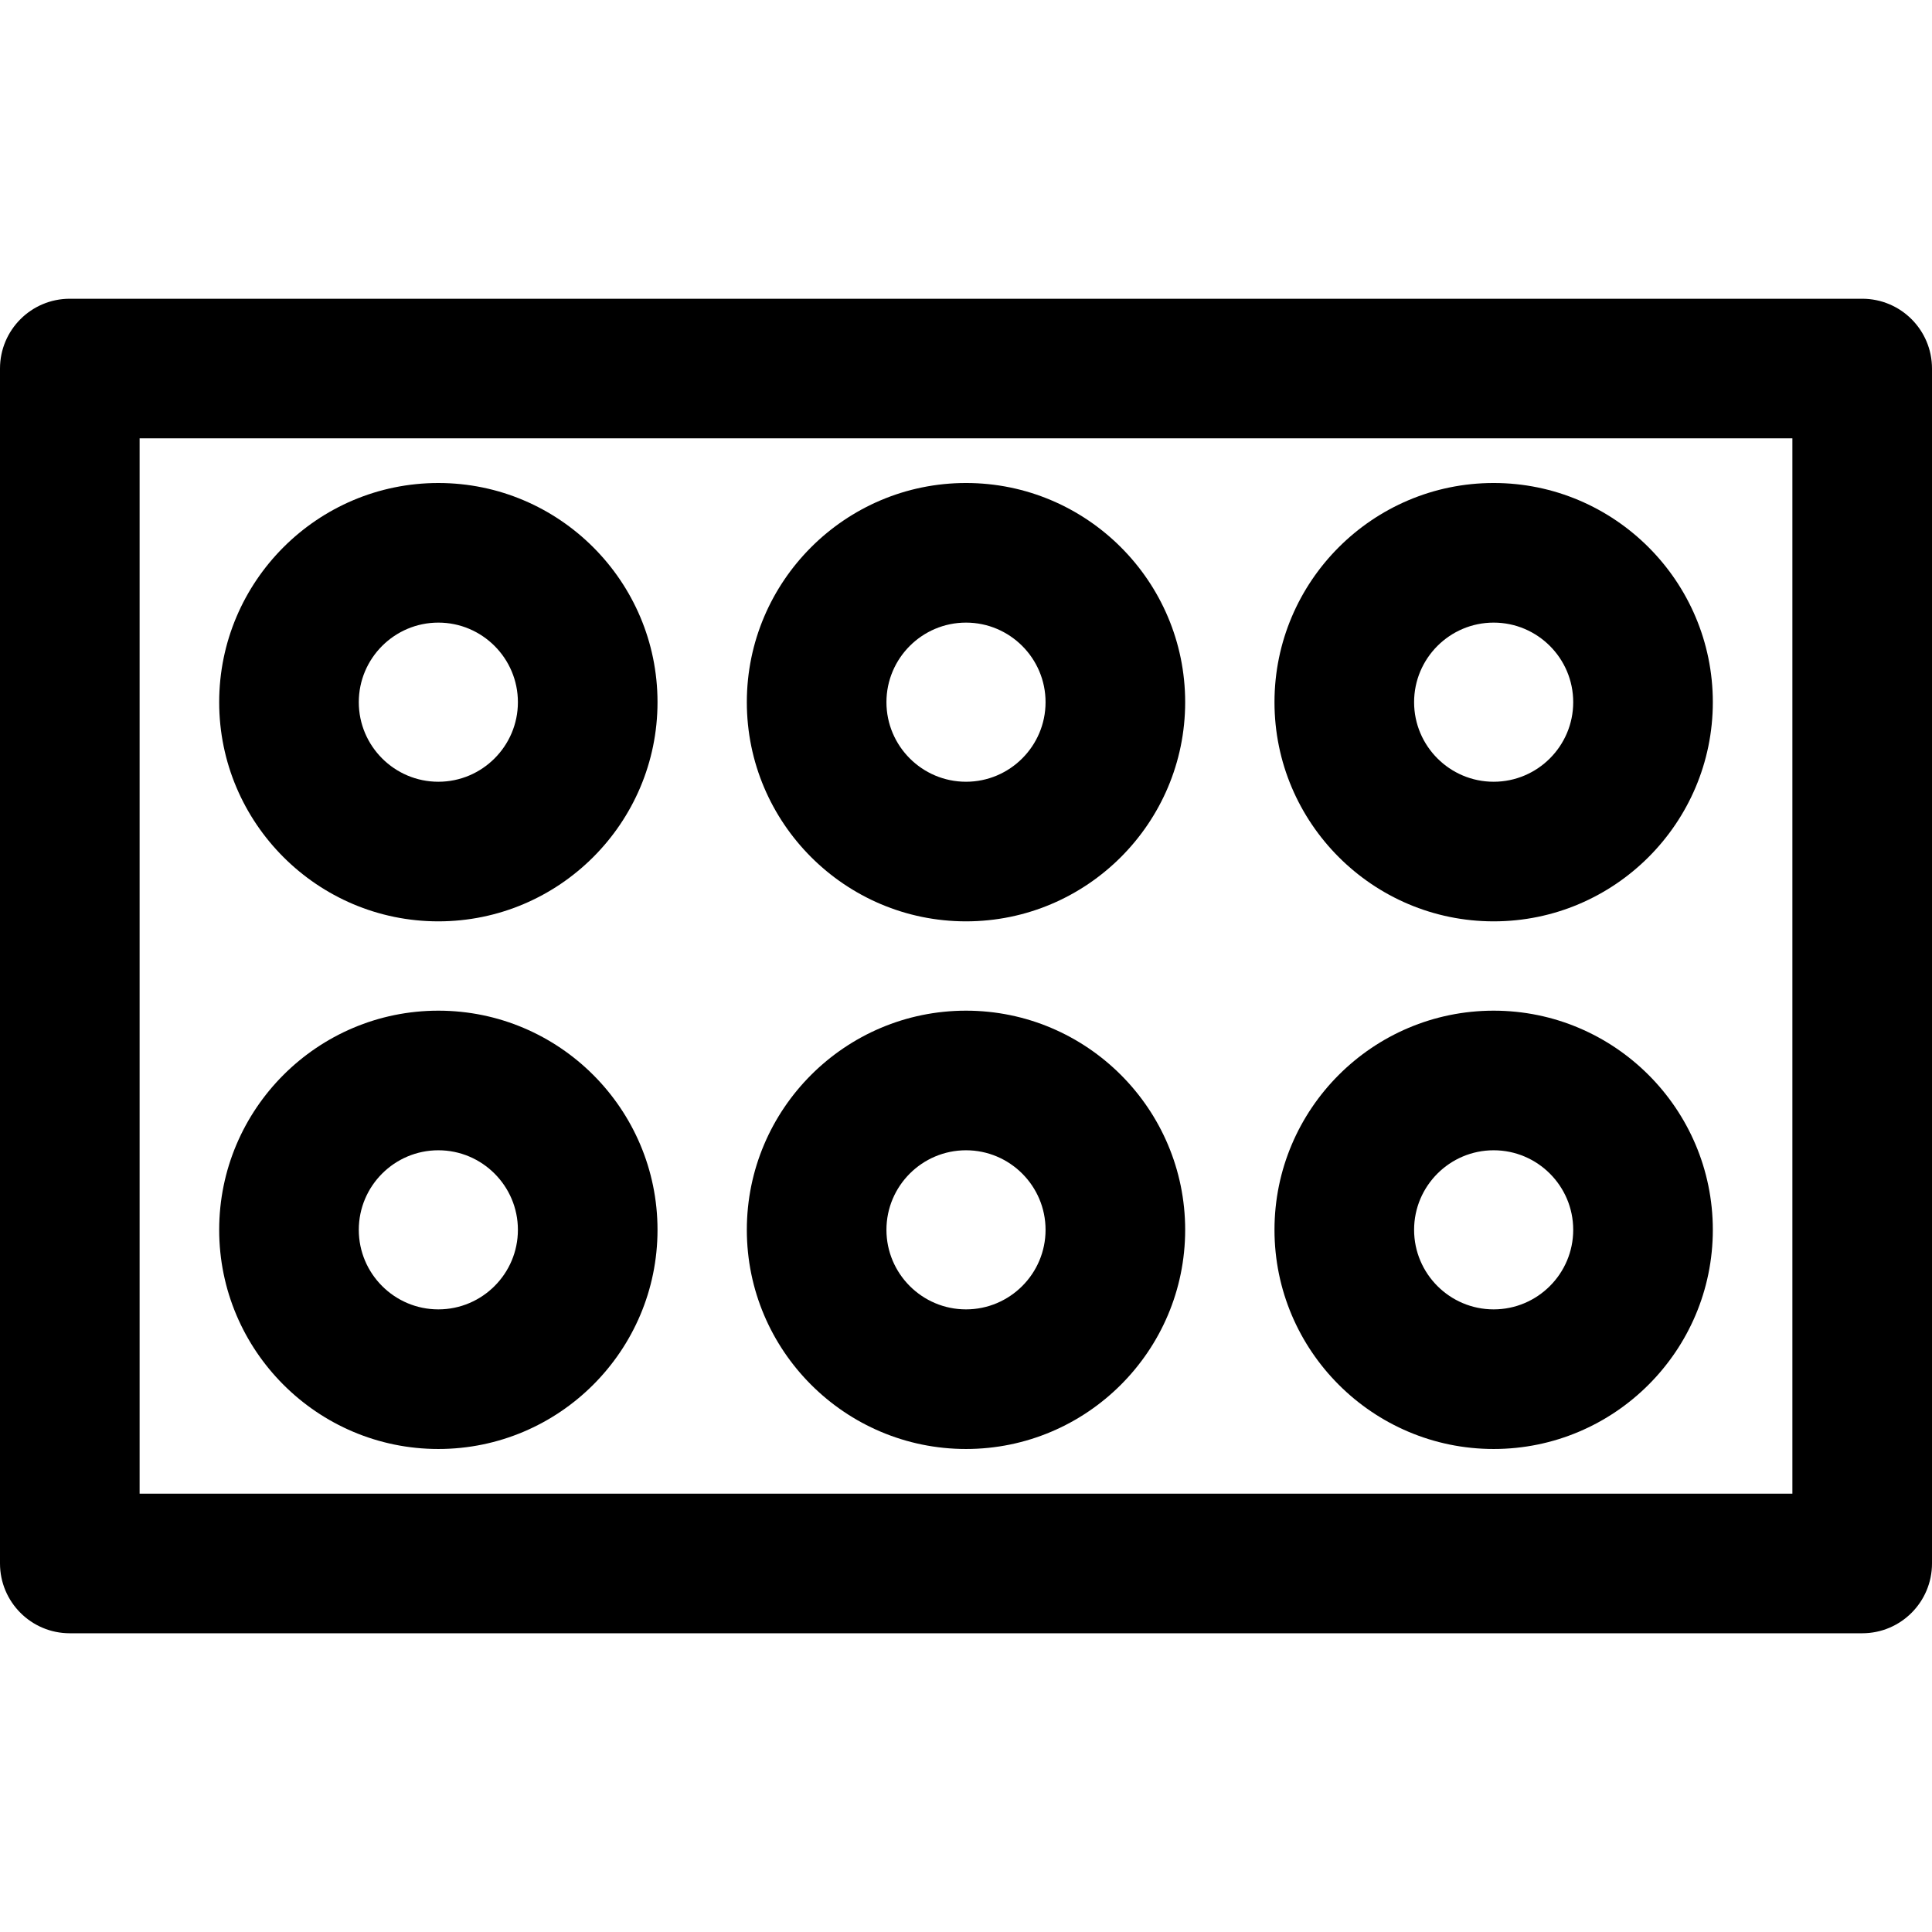 <?xml version="1.0" encoding="iso-8859-1"?>
<!-- Generator: Adobe Illustrator 18.0.0, SVG Export Plug-In . SVG Version: 6.00 Build 0)  -->
<!DOCTYPE svg PUBLIC "-//W3C//DTD SVG 1.1//EN" "http://www.w3.org/Graphics/SVG/1.1/DTD/svg11.dtd">
<svg version="1.1" id="Capa_1" xmlns="http://www.w3.org/2000/svg" xmlns:xlink="http://www.w3.org/1999/xlink" x="0px" y="0px"
	 viewBox="0 0 207.576 207.576" style="enable-background:new 0 0 207.576 207.576;" xml:space="preserve">
<g>
	<path d="M200.076,32.097H7.5c-4.142,0-7.5,3.357-7.5,7.5v128.383c0,4.143,3.358,7.5,7.5,7.5h192.576c4.142,0,7.5-3.357,7.5-7.5
		V39.597C207.576,35.454,204.218,32.097,200.076,32.097z M192.576,160.479H15V47.097h177.576V160.479z"/>
	<path d="M47.096,98.991c12.984,0,23.548-10.564,23.548-23.549S60.08,51.894,47.096,51.894c-12.984,0-23.547,10.564-23.547,23.549
		S34.112,98.991,47.096,98.991z M47.096,66.894c4.713,0,8.548,3.836,8.548,8.549c0,4.713-3.834,8.549-8.548,8.549
		c-4.713,0-8.547-3.836-8.547-8.549C38.549,70.729,42.383,66.894,47.096,66.894z"/>
	<path d="M47.096,155.681c12.984,0,23.548-10.563,23.548-23.547s-10.563-23.547-23.548-23.547
		c-12.984,0-23.547,10.563-23.547,23.547S34.112,155.681,47.096,155.681z M47.096,123.587c4.713,0,8.548,3.834,8.548,8.547
		c0,4.713-3.834,8.547-8.548,8.547c-4.713,0-8.547-3.834-8.547-8.547C38.549,127.421,42.383,123.587,47.096,123.587z"/>
	<path d="M103.789,98.991c12.984,0,23.547-10.564,23.547-23.549s-10.563-23.549-23.547-23.549
		c-12.985,0-23.549,10.564-23.549,23.549S90.804,98.991,103.789,98.991z M103.789,66.894c4.713,0,8.547,3.836,8.547,8.549
		c0,4.713-3.834,8.549-8.547,8.549c-4.714,0-8.549-3.836-8.549-8.549C95.24,70.729,99.075,66.894,103.789,66.894z"/>
	<path d="M103.789,155.681c12.984,0,23.547-10.563,23.547-23.547s-10.563-23.547-23.547-23.547
		c-12.985,0-23.549,10.563-23.549,23.547S90.804,155.681,103.789,155.681z M103.789,123.587c4.713,0,8.547,3.834,8.547,8.547
		c0,4.713-3.834,8.547-8.547,8.547c-4.714,0-8.549-3.834-8.549-8.547C95.24,127.421,99.075,123.587,103.789,123.587z"/>
	<path d="M160.48,98.991c12.984,0,23.548-10.564,23.548-23.549s-10.564-23.549-23.548-23.549c-12.984,0-23.548,10.564-23.548,23.549
		S147.495,98.991,160.48,98.991z M160.48,66.894c4.713,0,8.548,3.836,8.548,8.549c0,4.713-3.835,8.549-8.548,8.549
		c-4.713,0-8.548-3.836-8.548-8.549C151.932,70.729,155.766,66.894,160.48,66.894z"/>
	<path d="M160.48,155.681c12.984,0,23.548-10.563,23.548-23.547s-10.564-23.547-23.548-23.547
		c-12.984,0-23.548,10.563-23.548,23.547S147.495,155.681,160.48,155.681z M160.48,123.587c4.713,0,8.548,3.834,8.548,8.547
		c0,4.713-3.835,8.547-8.548,8.547c-4.713,0-8.548-3.834-8.548-8.547C151.932,127.421,155.766,123.587,160.48,123.587z"/>
</g>
<g>
</g>
<g>
</g>
<g>
</g>
<g>
</g>
<g>
</g>
<g>
</g>
<g>
</g>
<g>
</g>
<g>
</g>
<g>
</g>
<g>
</g>
<g>
</g>
<g>
</g>
<g>
</g>
<g>
</g>
</svg>

